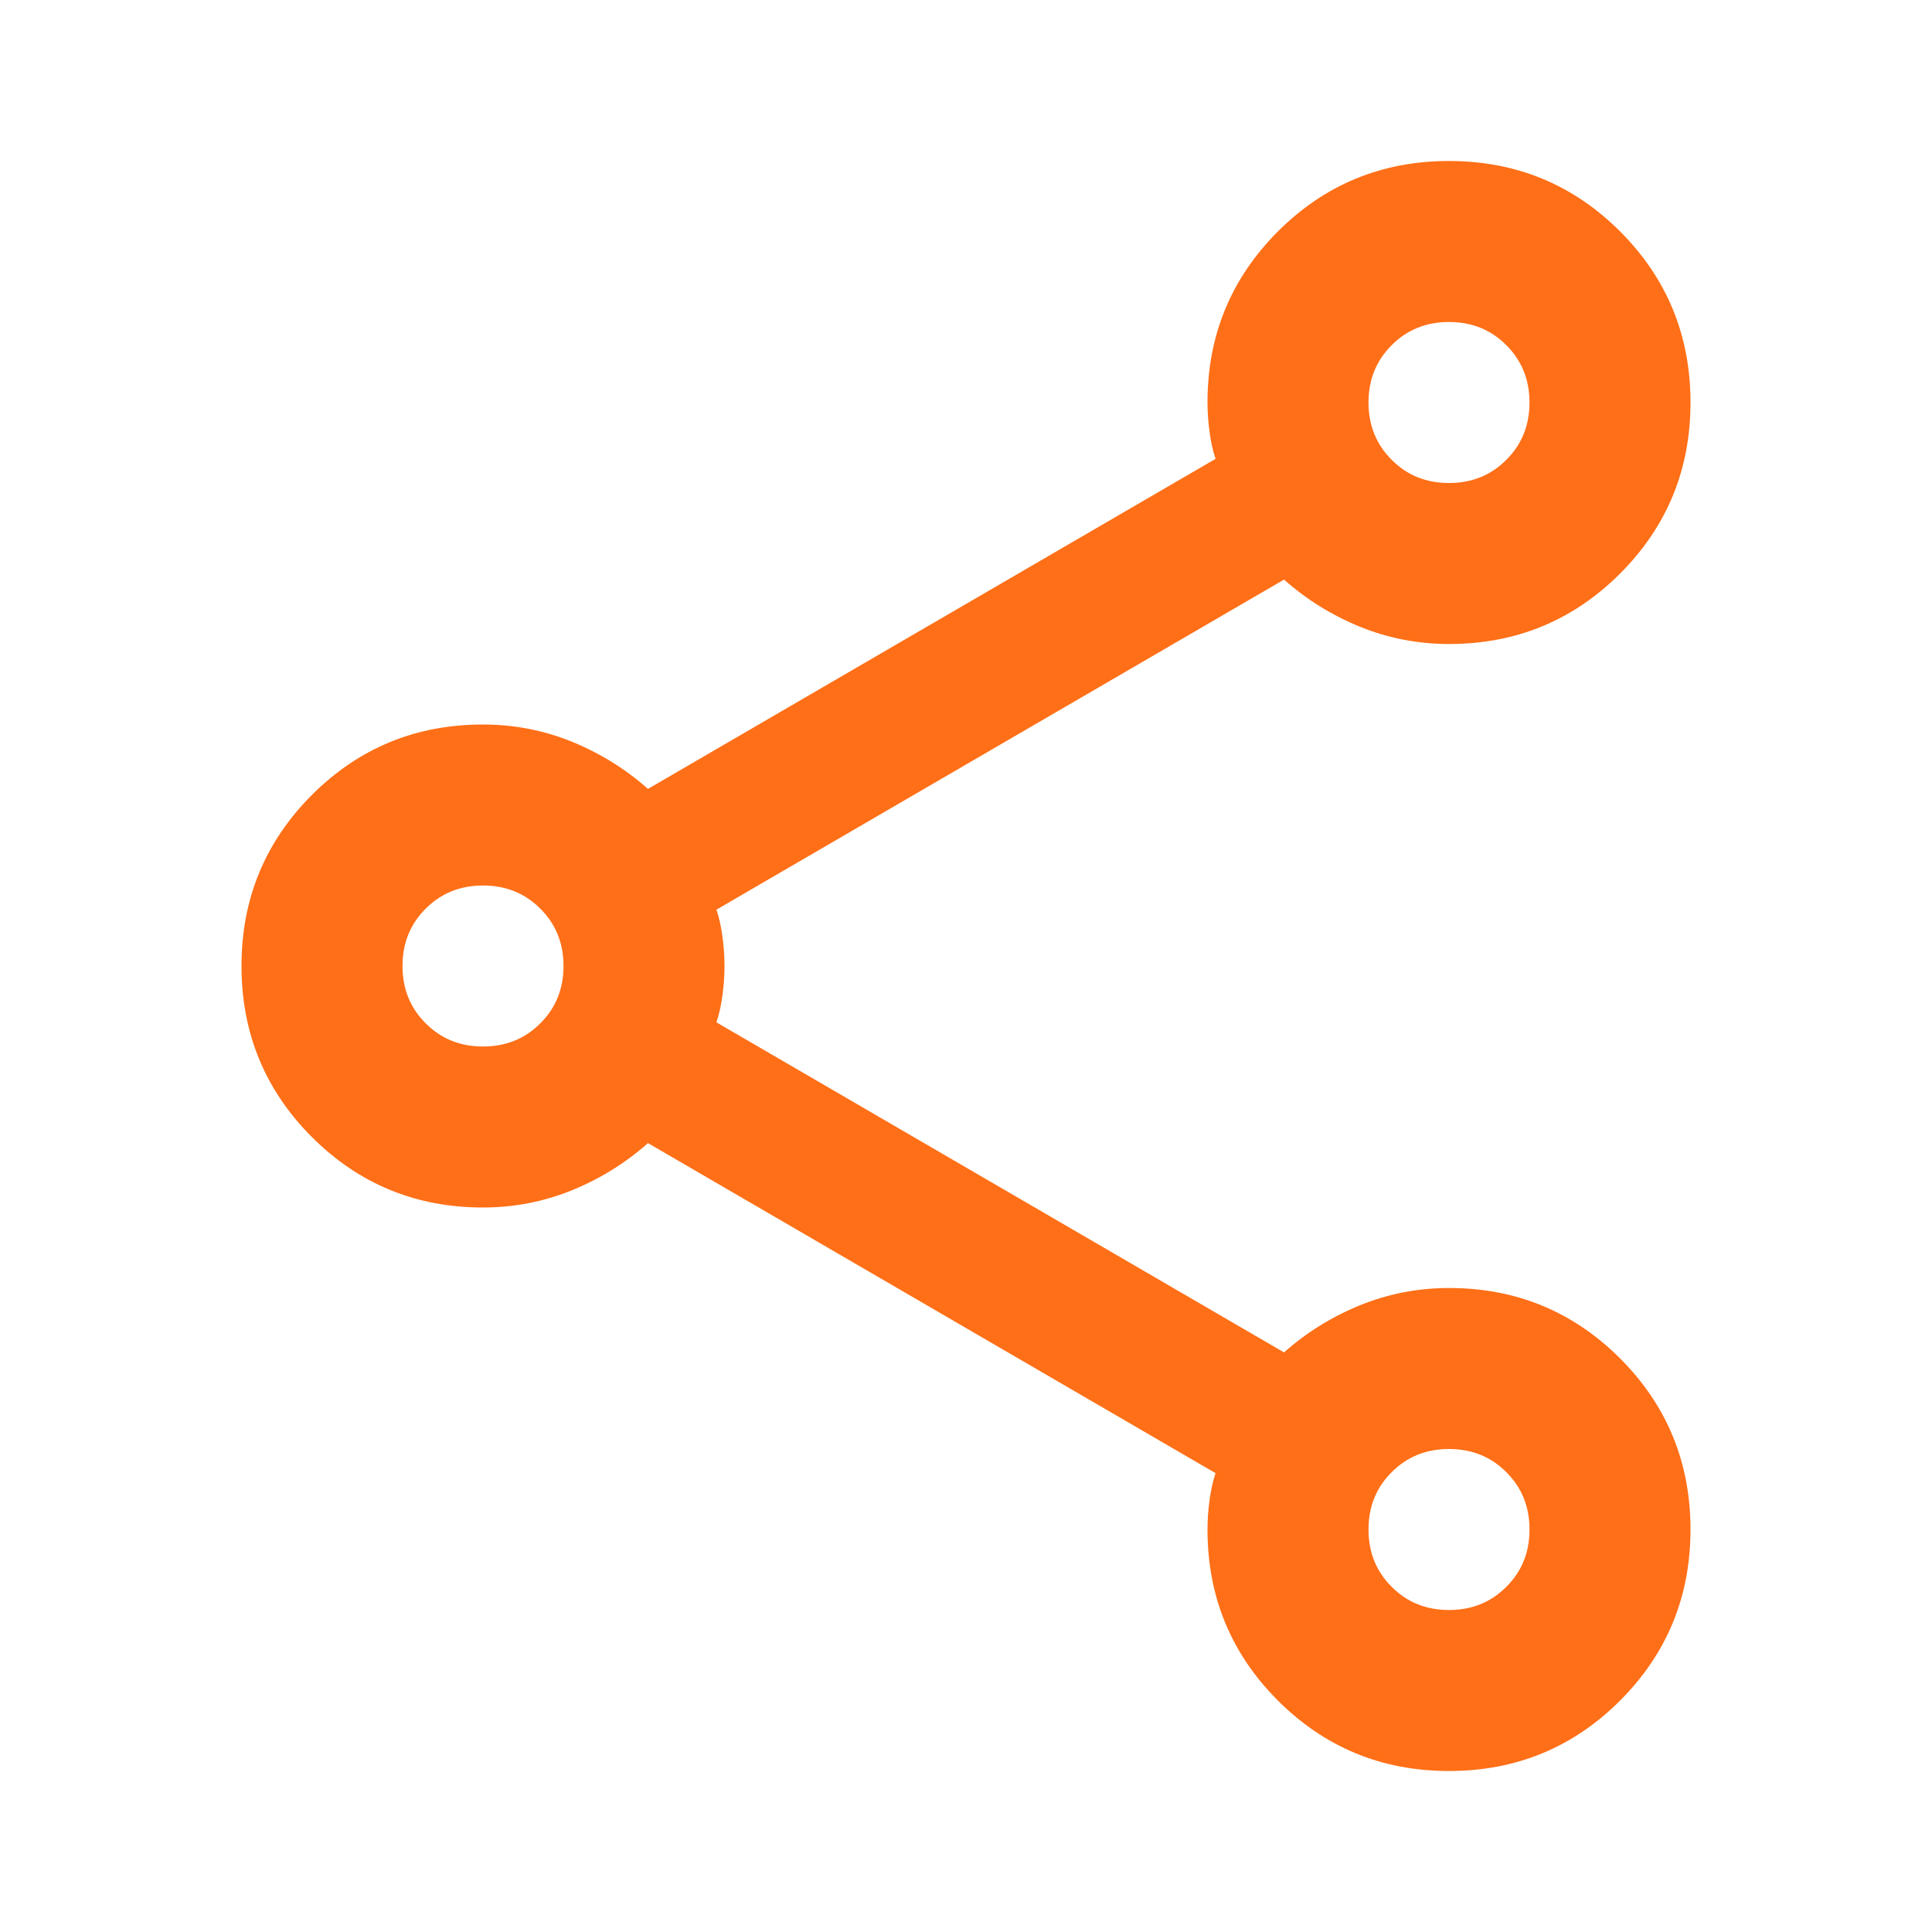 <svg width="18" height="18" viewBox="0 0 18 18" fill="none" xmlns="http://www.w3.org/2000/svg">
<path d="M13.5 16.5C12.875 16.5 12.344 16.281 11.906 15.844C11.469 15.406 11.25 14.875 11.25 14.25C11.25 14.162 11.256 14.072 11.269 13.978C11.281 13.884 11.3 13.8 11.325 13.725L6.037 10.65C5.825 10.838 5.588 10.984 5.325 11.091C5.062 11.197 4.787 11.25 4.5 11.25C3.875 11.25 3.344 11.031 2.906 10.594C2.469 10.156 2.25 9.625 2.25 9C2.25 8.375 2.469 7.844 2.906 7.406C3.344 6.969 3.875 6.75 4.5 6.75C4.787 6.75 5.062 6.803 5.325 6.909C5.588 7.016 5.825 7.162 6.037 7.35L11.325 4.275C11.3 4.2 11.281 4.116 11.269 4.022C11.256 3.928 11.25 3.837 11.25 3.75C11.25 3.125 11.469 2.594 11.906 2.156C12.344 1.719 12.875 1.5 13.5 1.5C14.125 1.5 14.656 1.719 15.094 2.156C15.531 2.594 15.75 3.125 15.75 3.75C15.75 4.375 15.531 4.906 15.094 5.344C14.656 5.781 14.125 6 13.5 6C13.213 6 12.938 5.947 12.675 5.841C12.412 5.734 12.175 5.588 11.963 5.4L6.675 8.475C6.7 8.55 6.719 8.634 6.731 8.728C6.744 8.822 6.75 8.912 6.75 9C6.75 9.088 6.744 9.178 6.731 9.272C6.719 9.366 6.7 9.45 6.675 9.525L11.963 12.6C12.175 12.412 12.412 12.266 12.675 12.159C12.938 12.053 13.213 12 13.5 12C14.125 12 14.656 12.219 15.094 12.656C15.531 13.094 15.75 13.625 15.75 14.25C15.75 14.875 15.531 15.406 15.094 15.844C14.656 16.281 14.125 16.5 13.5 16.5ZM13.5 4.5C13.713 4.5 13.891 4.428 14.034 4.284C14.178 4.141 14.25 3.962 14.25 3.75C14.25 3.538 14.178 3.359 14.034 3.216C13.891 3.072 13.713 3 13.5 3C13.287 3 13.109 3.072 12.966 3.216C12.822 3.359 12.75 3.538 12.75 3.75C12.75 3.962 12.822 4.141 12.966 4.284C13.109 4.428 13.287 4.5 13.5 4.5ZM4.5 9.75C4.713 9.75 4.891 9.678 5.034 9.534C5.178 9.391 5.25 9.213 5.25 9C5.25 8.787 5.178 8.609 5.034 8.466C4.891 8.322 4.713 8.25 4.5 8.25C4.287 8.25 4.109 8.322 3.966 8.466C3.822 8.609 3.75 8.787 3.75 9C3.75 9.213 3.822 9.391 3.966 9.534C4.109 9.678 4.287 9.75 4.5 9.75ZM13.5 15C13.713 15 13.891 14.928 14.034 14.784C14.178 14.641 14.25 14.463 14.25 14.25C14.25 14.037 14.178 13.859 14.034 13.716C13.891 13.572 13.713 13.5 13.5 13.5C13.287 13.5 13.109 13.572 12.966 13.716C12.822 13.859 12.75 14.037 12.75 14.25C12.75 14.463 12.822 14.641 12.966 14.784C13.109 14.928 13.287 15 13.5 15Z" fill="#FF6F17"/>
</svg>
